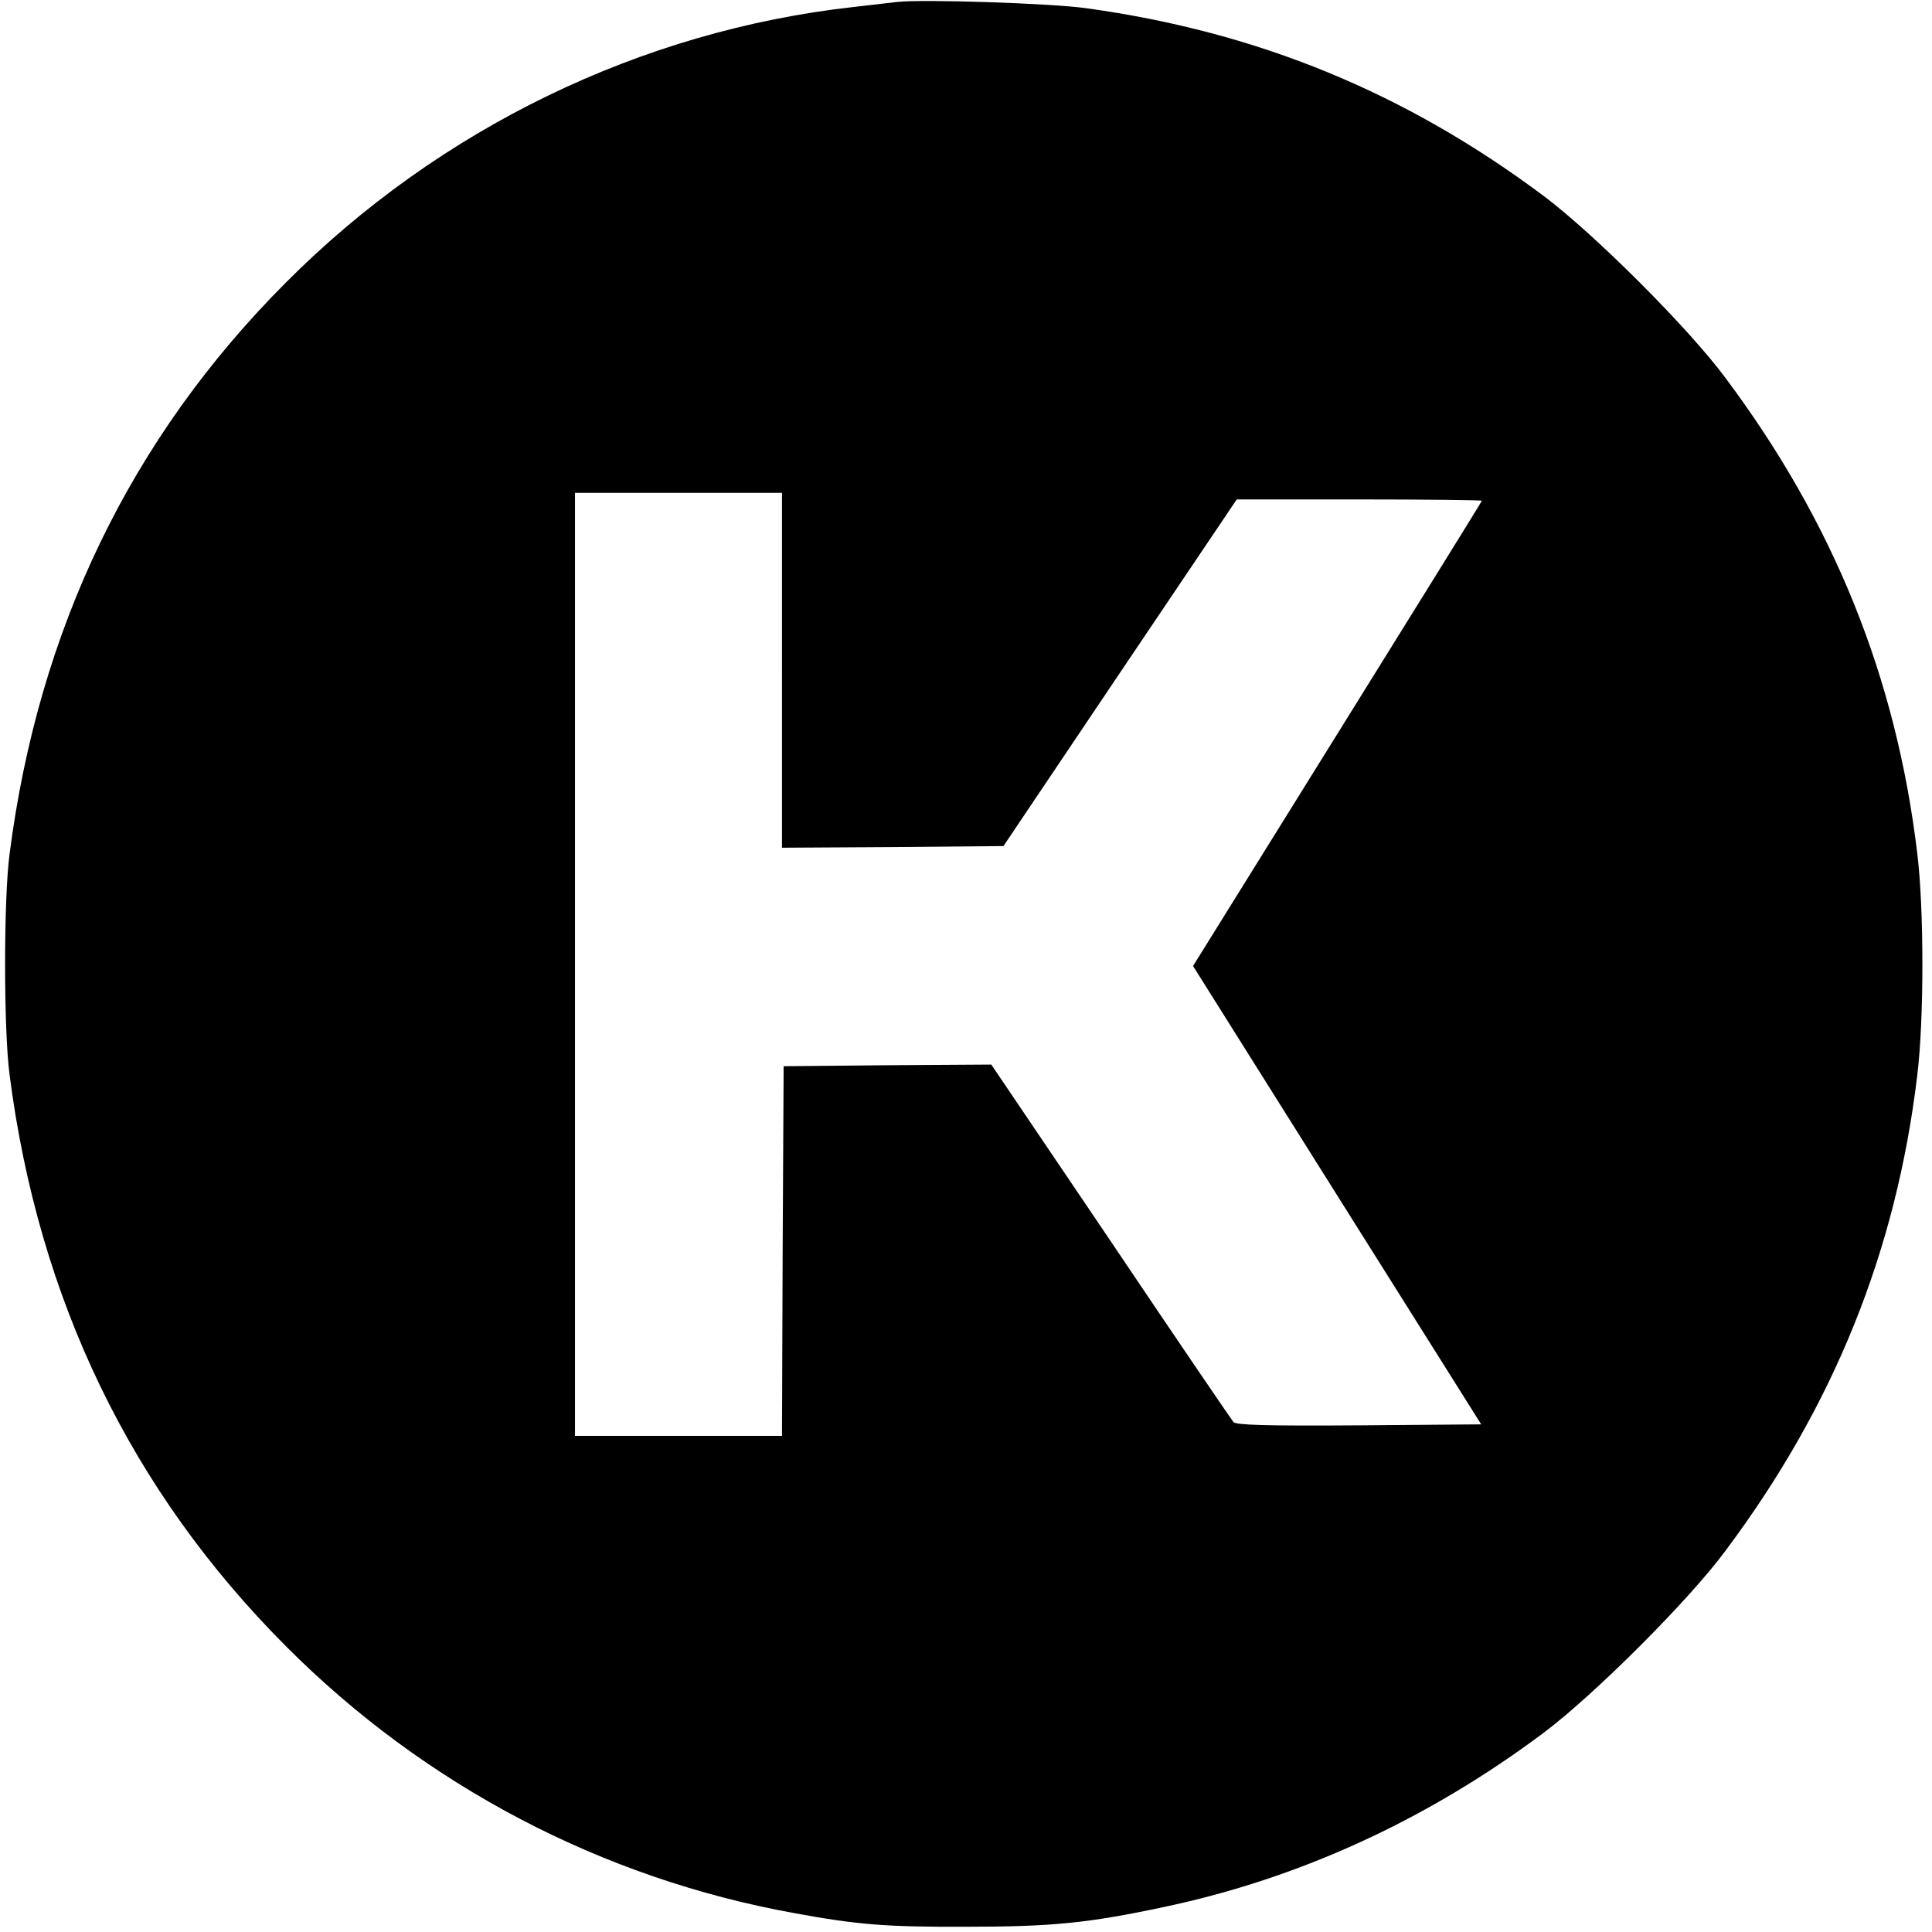 <?xml version="1.0" standalone="no"?>
<!DOCTYPE svg PUBLIC "-//W3C//DTD SVG 20010904//EN"
 "http://www.w3.org/TR/2001/REC-SVG-20010904/DTD/svg10.dtd">
<svg version="1.0" xmlns="http://www.w3.org/2000/svg"
 width="588pt" height="588pt" viewBox="0 0 588 588"
 preserveAspectRatio="xMidYMid meet">
<g transform="translate(0,588) scale(0.1,-0.1)"
fill="#000000" stroke="none">
<path d="M2730 5874 c-19 -2 -78 -9 -130 -15 -649 -72 -1263 -370 -1730 -839
-472 -473 -753 -1055 -841 -1740 -18 -138 -18 -532 0 -670 88 -685 369 -1267
841 -1740 422 -424 964 -708 1550 -813 190 -35 280 -42 520 -41 261 0 372 11
602 60 413 87 803 266 1157 531 154 116 440 401 553 554 329 440 519 911 583
1445 21 169 21 509 0 678 -64 534 -254 1005 -583 1445 -113 153 -399 438 -553
554 -421 315 -871 500 -1393 572 -105 15 -501 28 -576 19z m-350 -2034 l0
-540 337 2 337 3 355 528 355 527 373 0 c205 0 373 -2 373 -4 0 -2 -198 -321
-440 -710 l-439 -706 438 -697 439 -698 -371 -3 c-289 -2 -374 1 -383 10 -6 7
-175 255 -374 551 l-363 537 -316 -2 -316 -3 -3 -563 -2 -562 -315 0 -315 0 0
1435 0 1435 315 0 315 0 0 -540z"/>
</g>
</svg>
